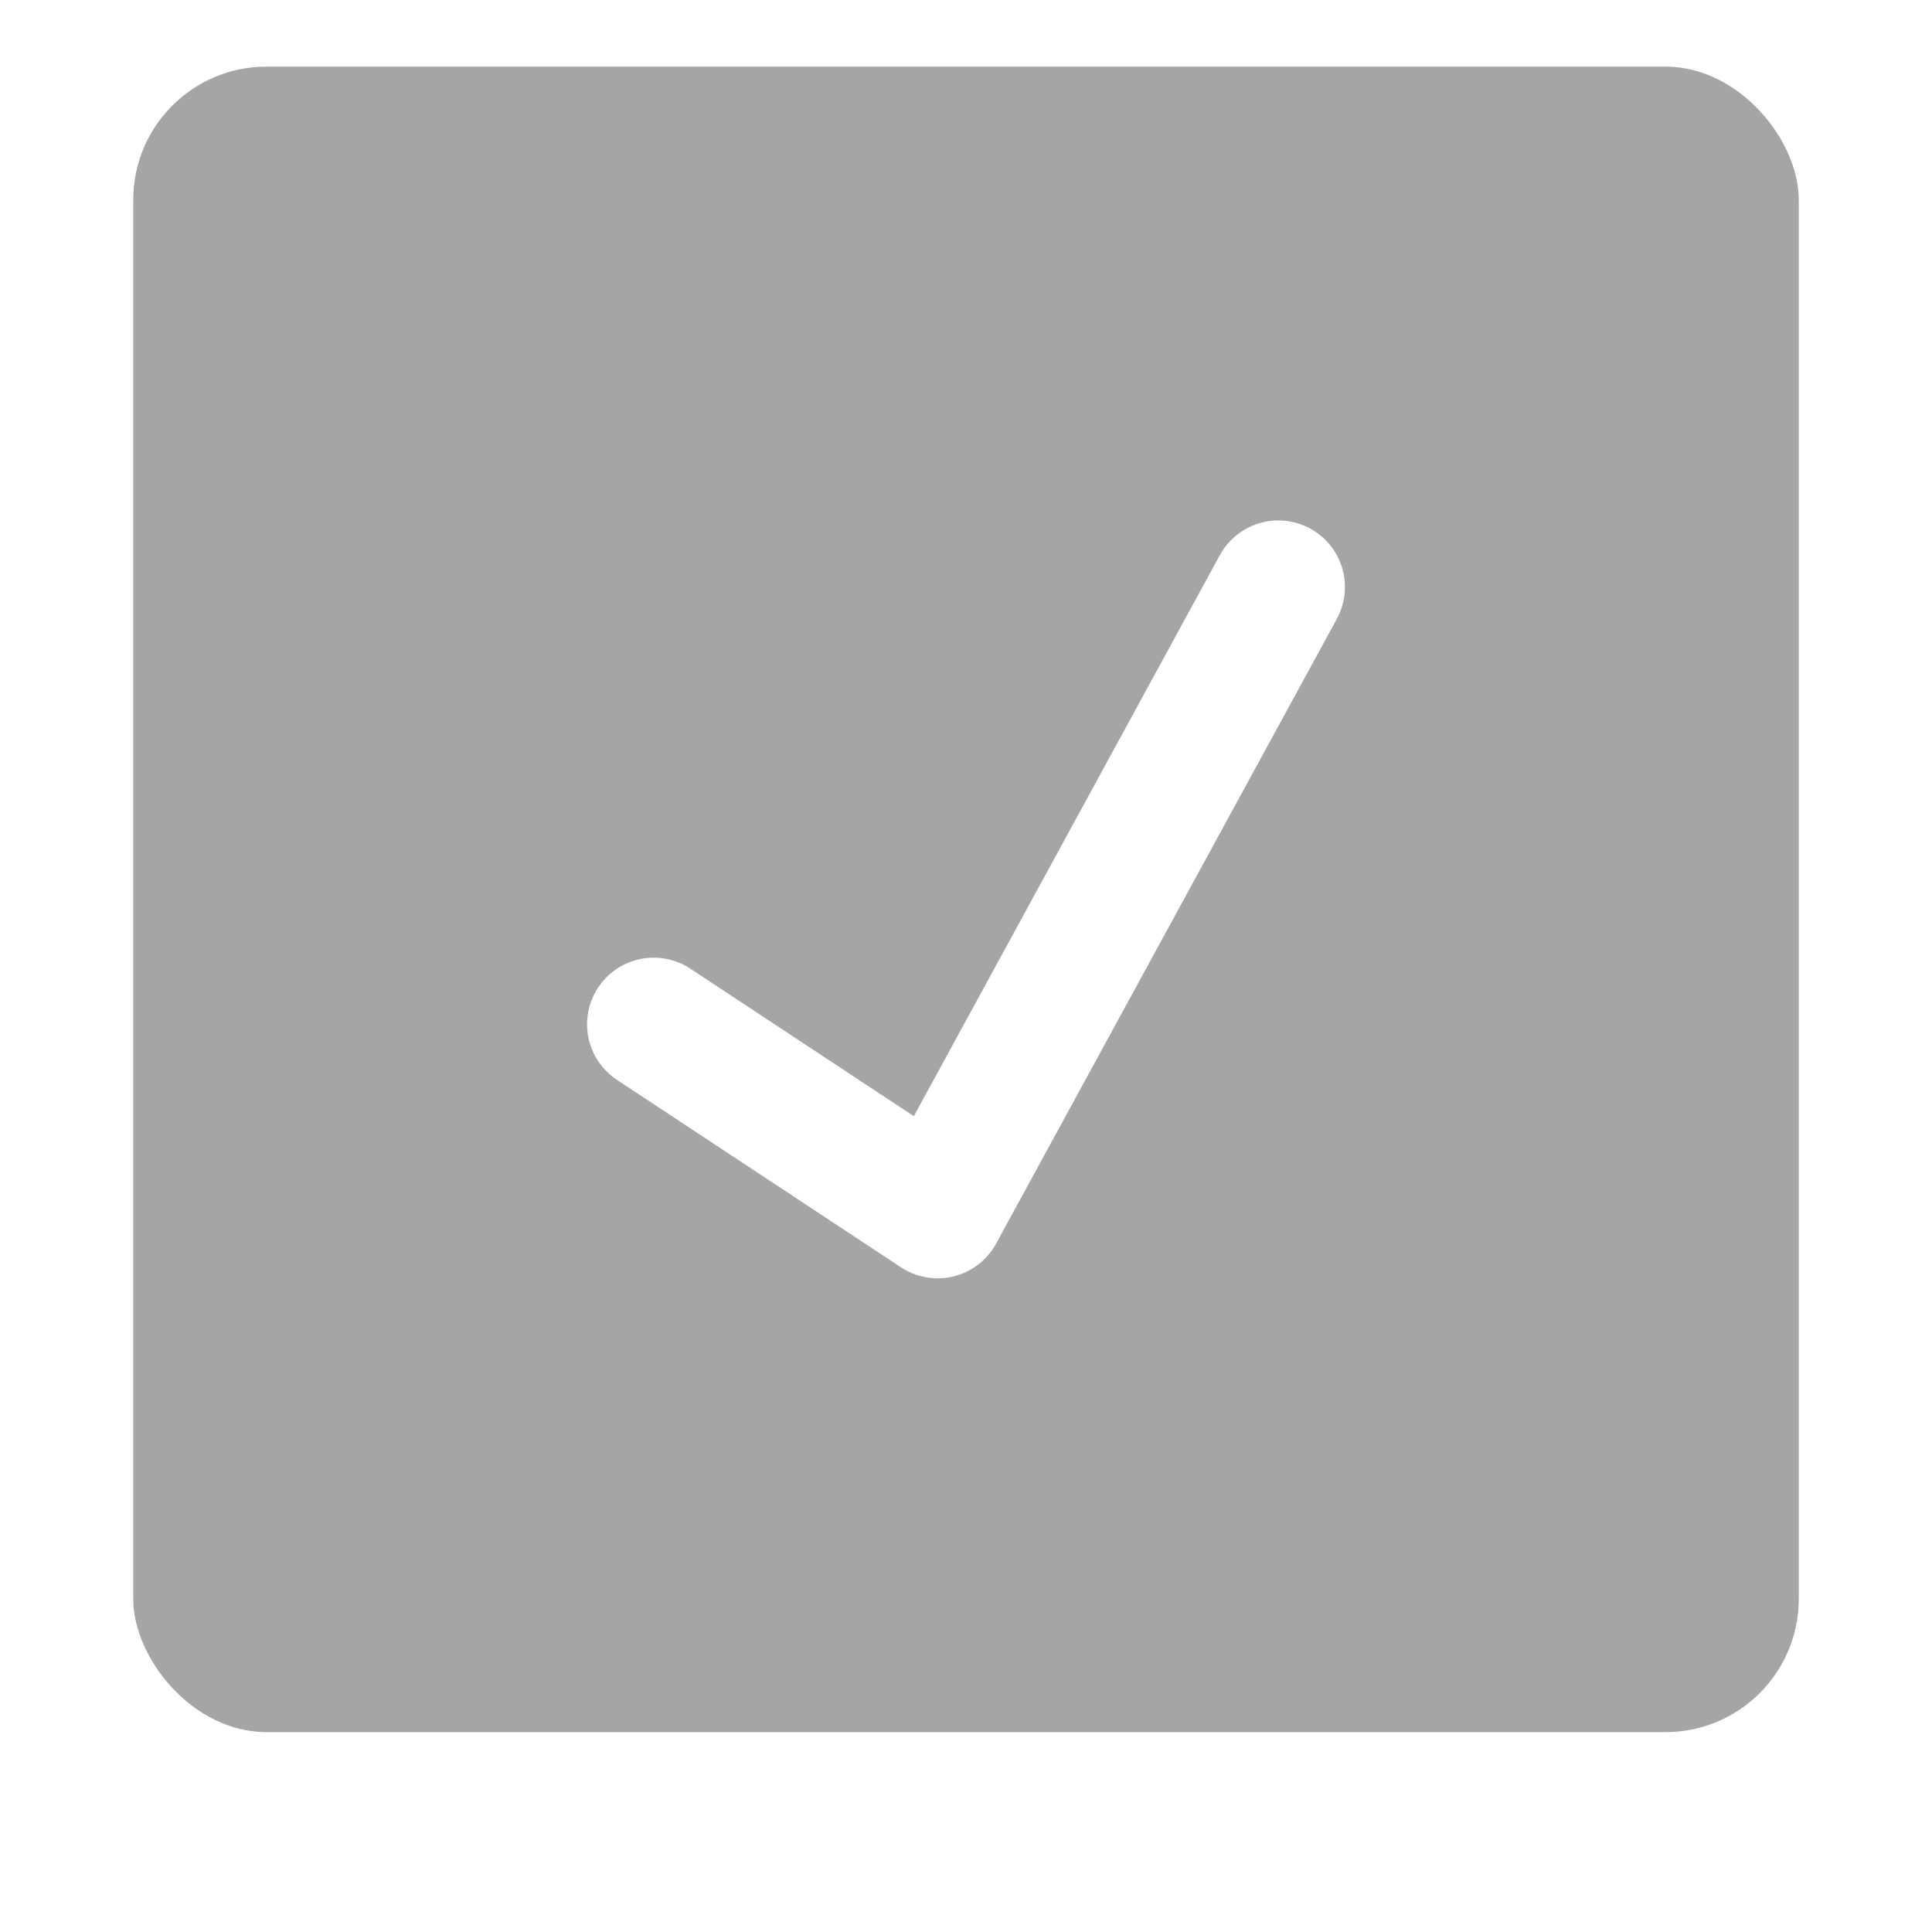 <svg xmlns="http://www.w3.org/2000/svg" width="29" height="29" viewBox="0 0 29 29" fill="none"><g filter="url(#filter0_d)"><rect x="2" y="1" width="25" height="25" rx="2" fill="#A5A5A5"></rect></g><path d="M9.812 15.375L14.074 18.188L19.188 8.812" stroke="white" stroke-width="2" stroke-linecap="round" stroke-linejoin="round"></path><defs><filter id="filter0_d" x="0" y="0" width="29" height="29" filterUnits="userSpaceOnUse" color-interpolation-filters="sRGB"><feGaussianBlur stdDeviation="1"></feGaussianBlur></filter></defs></svg>